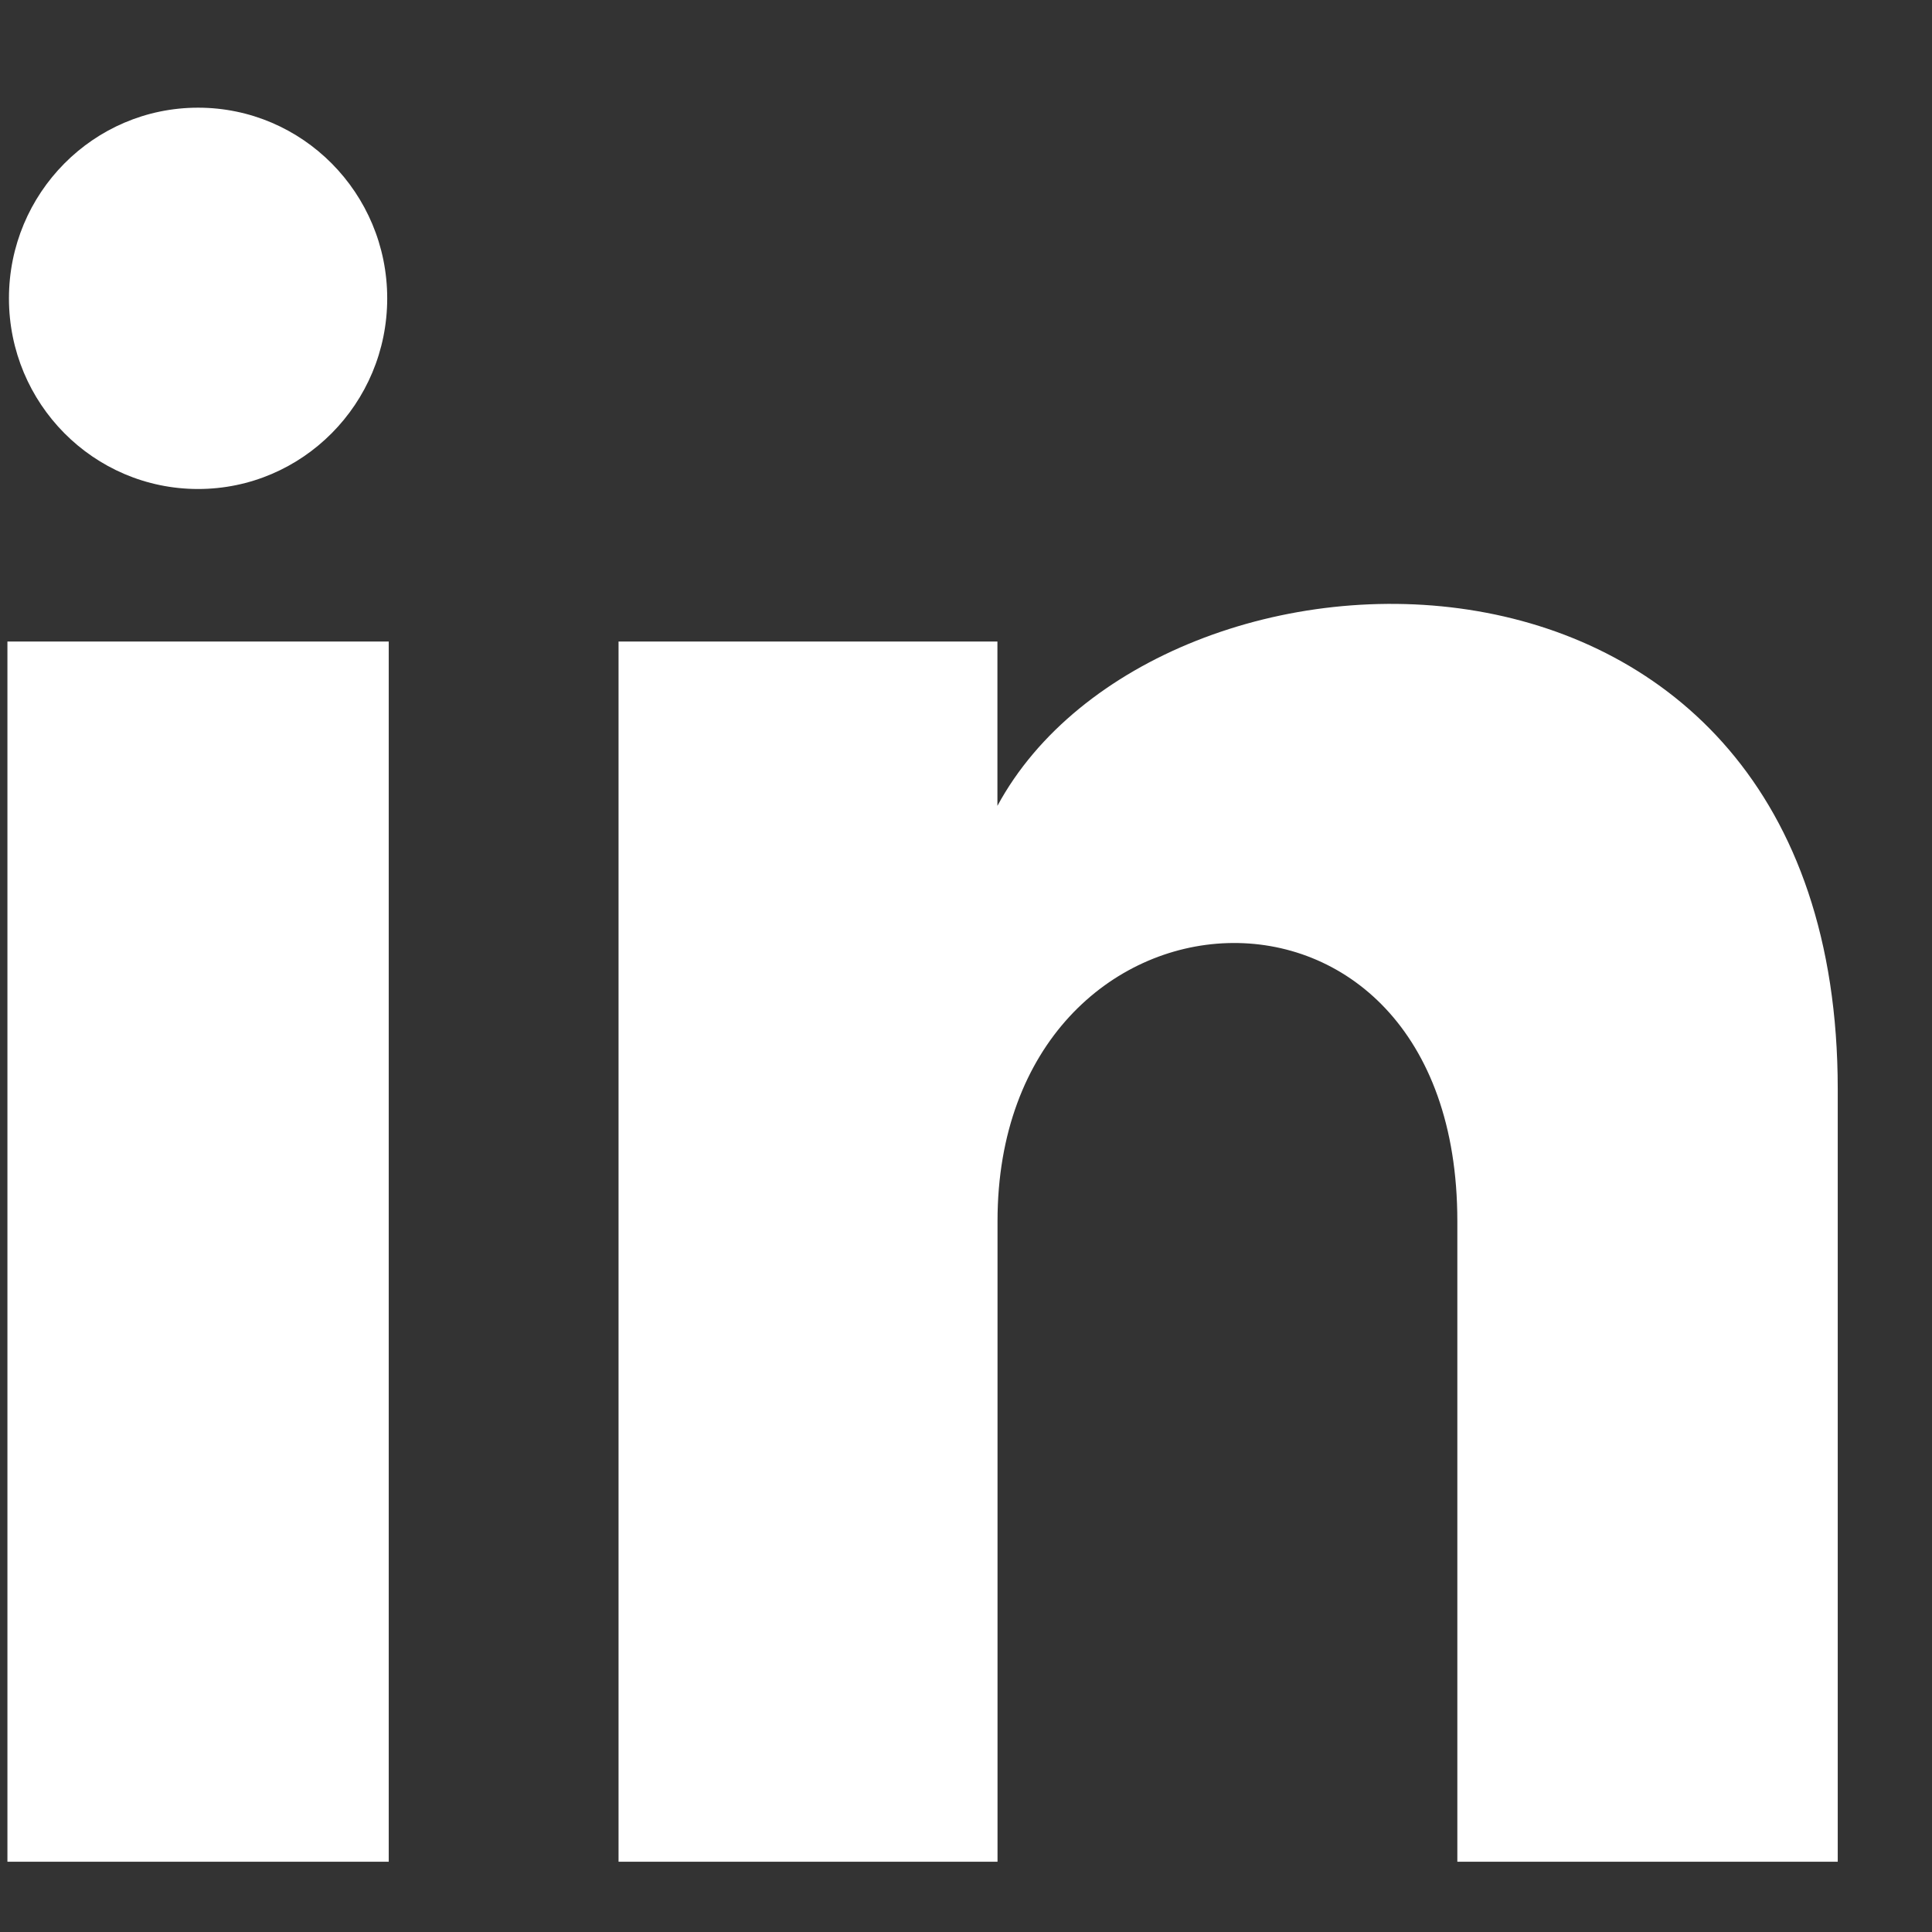 <svg width="19" height="19" viewBox="0 0 19 19" fill="none" xmlns="http://www.w3.org/2000/svg">
<rect x="0" y="0" width="19" height="19" fill="#333333" stroke="none"/>
<g clip-path="url(#clip0_14046_114)">
<path d="M3.808 2.934C3.808 3.969 2.975 4.809 1.948 4.809C0.92 4.809 0.088 3.969 0.088 2.934C0.088 1.899 0.92 1.059 1.948 1.059C2.975 1.059 3.808 1.899 3.808 2.934ZM3.823 6.309H0.073V18.309H3.823V6.309ZM9.809 6.309H6.083V18.309H9.81V12.009C9.81 8.507 14.332 8.22 14.332 12.009V18.309H18.073V10.71C18.073 4.8 11.381 5.016 9.809 7.925V6.309Z" fill="white"/>
</g>
<defs>
<clipPath id="clip0_14046_114">
<rect width="18" height="18" fill="white" transform="translate(0.073 0.309)"/>
</clipPath>
</defs>
</svg>
